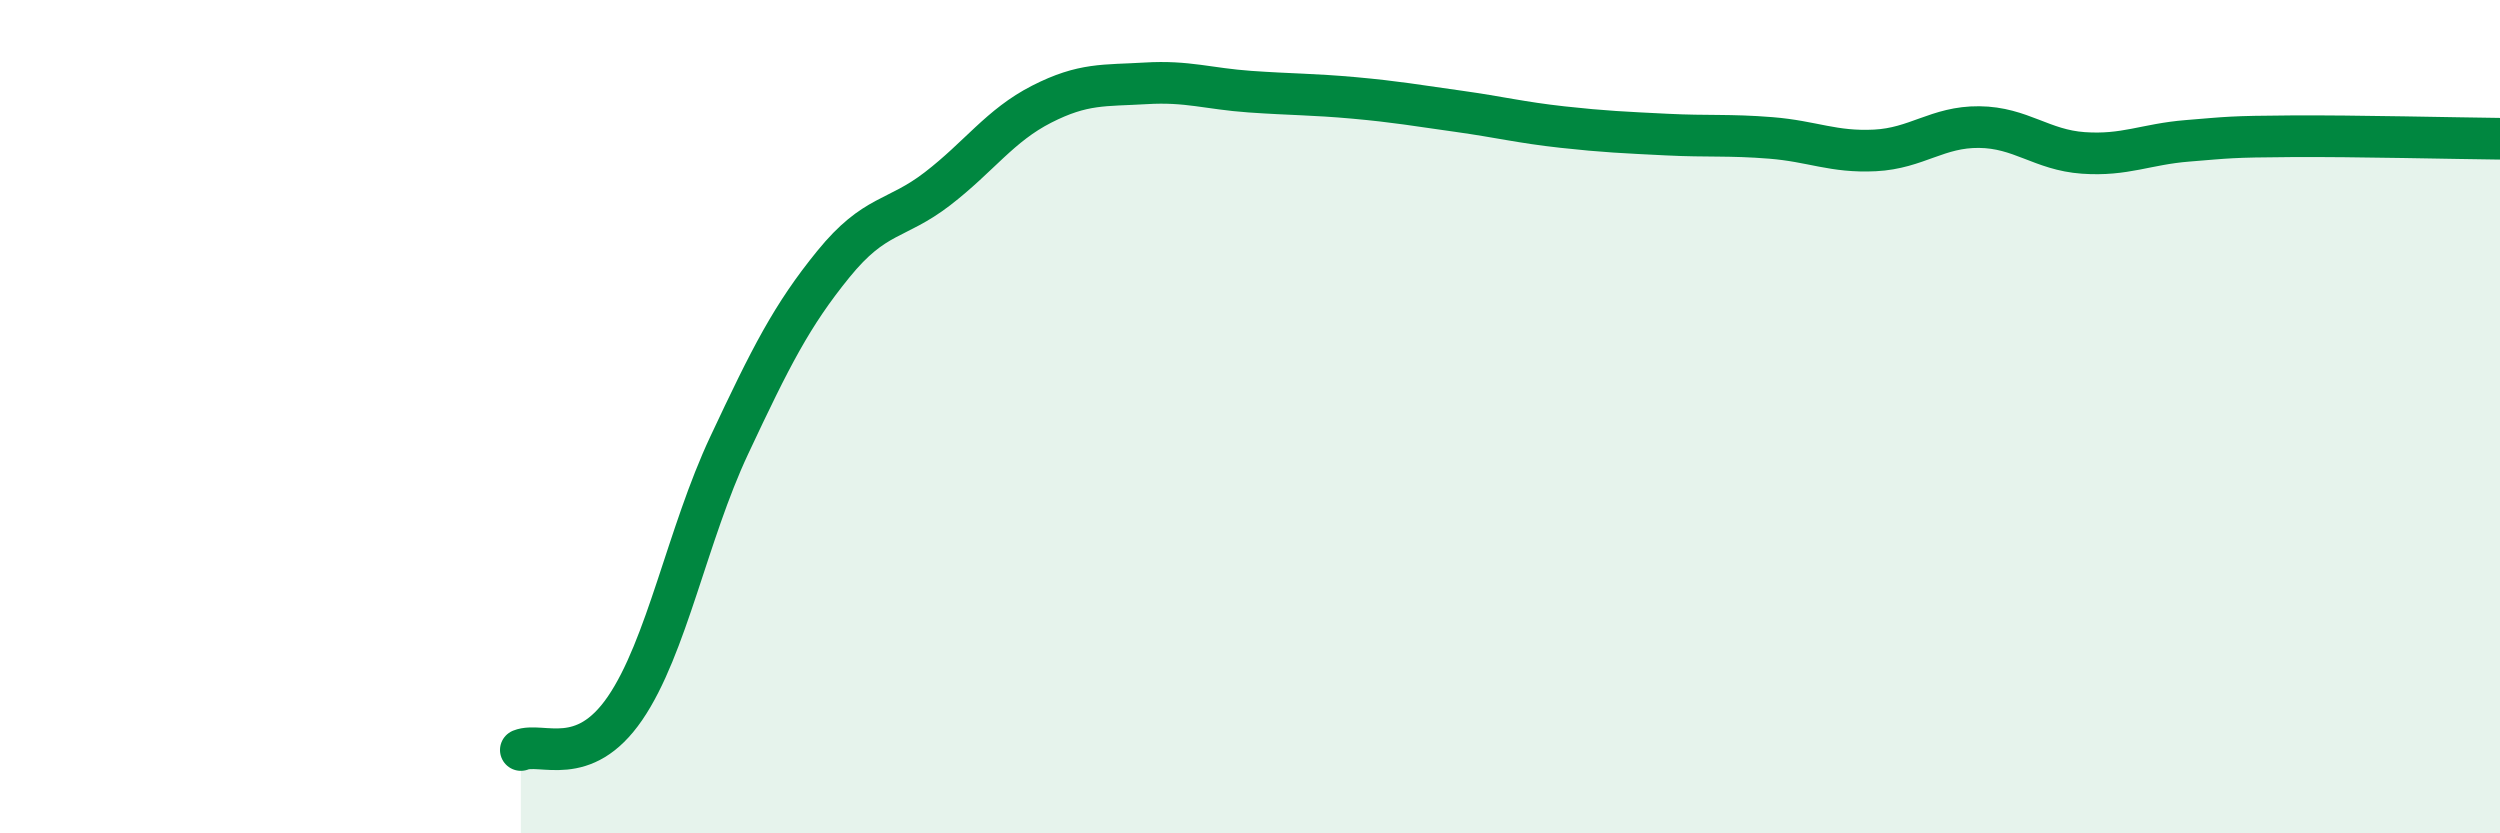 
    <svg width="60" height="20" viewBox="0 0 60 20" xmlns="http://www.w3.org/2000/svg">
      <path
        d="M 12.5,18 C 13,17.8 14,18.46 15,17 C 16,15.54 16.5,12.82 17.5,10.69 C 18.5,8.56 19,7.57 20,6.34 C 21,5.11 21.5,5.3 22.5,4.53 C 23.5,3.76 24,3.01 25,2.5 C 26,1.99 26.5,2.06 27.5,2 C 28.5,1.94 29,2.13 30,2.2 C 31,2.27 31.5,2.26 32.5,2.35 C 33.5,2.44 34,2.53 35,2.67 C 36,2.81 36.5,2.94 37.5,3.05 C 38.5,3.16 39,3.18 40,3.23 C 41,3.28 41.5,3.23 42.5,3.31 C 43.5,3.39 44,3.66 45,3.61 C 46,3.56 46.5,3.04 47.5,3.05 C 48.5,3.06 49,3.6 50,3.67 C 51,3.74 51.5,3.46 52.5,3.38 C 53.5,3.3 53.5,3.28 55,3.27 C 56.5,3.26 59,3.32 60,3.33L60 20L12.5 20Z"
        fill="#008740"
        opacity="0.1"
        stroke-linecap="round"
        stroke-linejoin="round"
      />
      <path
        d="M 12.5,18 C 13,17.8 14,18.46 15,17 C 16,15.54 16.5,12.82 17.5,10.69 C 18.5,8.56 19,7.57 20,6.34 C 21,5.11 21.5,5.3 22.5,4.53 C 23.5,3.76 24,3.01 25,2.5 C 26,1.99 26.5,2.06 27.5,2 C 28.5,1.94 29,2.13 30,2.2 C 31,2.27 31.5,2.26 32.5,2.35 C 33.5,2.44 34,2.53 35,2.67 C 36,2.81 36.5,2.94 37.5,3.05 C 38.5,3.16 39,3.18 40,3.23 C 41,3.28 41.5,3.23 42.5,3.31 C 43.5,3.39 44,3.66 45,3.61 C 46,3.56 46.5,3.04 47.5,3.05 C 48.5,3.06 49,3.6 50,3.67 C 51,3.74 51.5,3.46 52.5,3.38 C 53.5,3.3 53.5,3.28 55,3.27 C 56.5,3.26 59,3.32 60,3.33"
        stroke="#008740"
        stroke-width="1"
        fill="none"
        stroke-linecap="round"
        stroke-linejoin="round"
      />
    </svg>
  